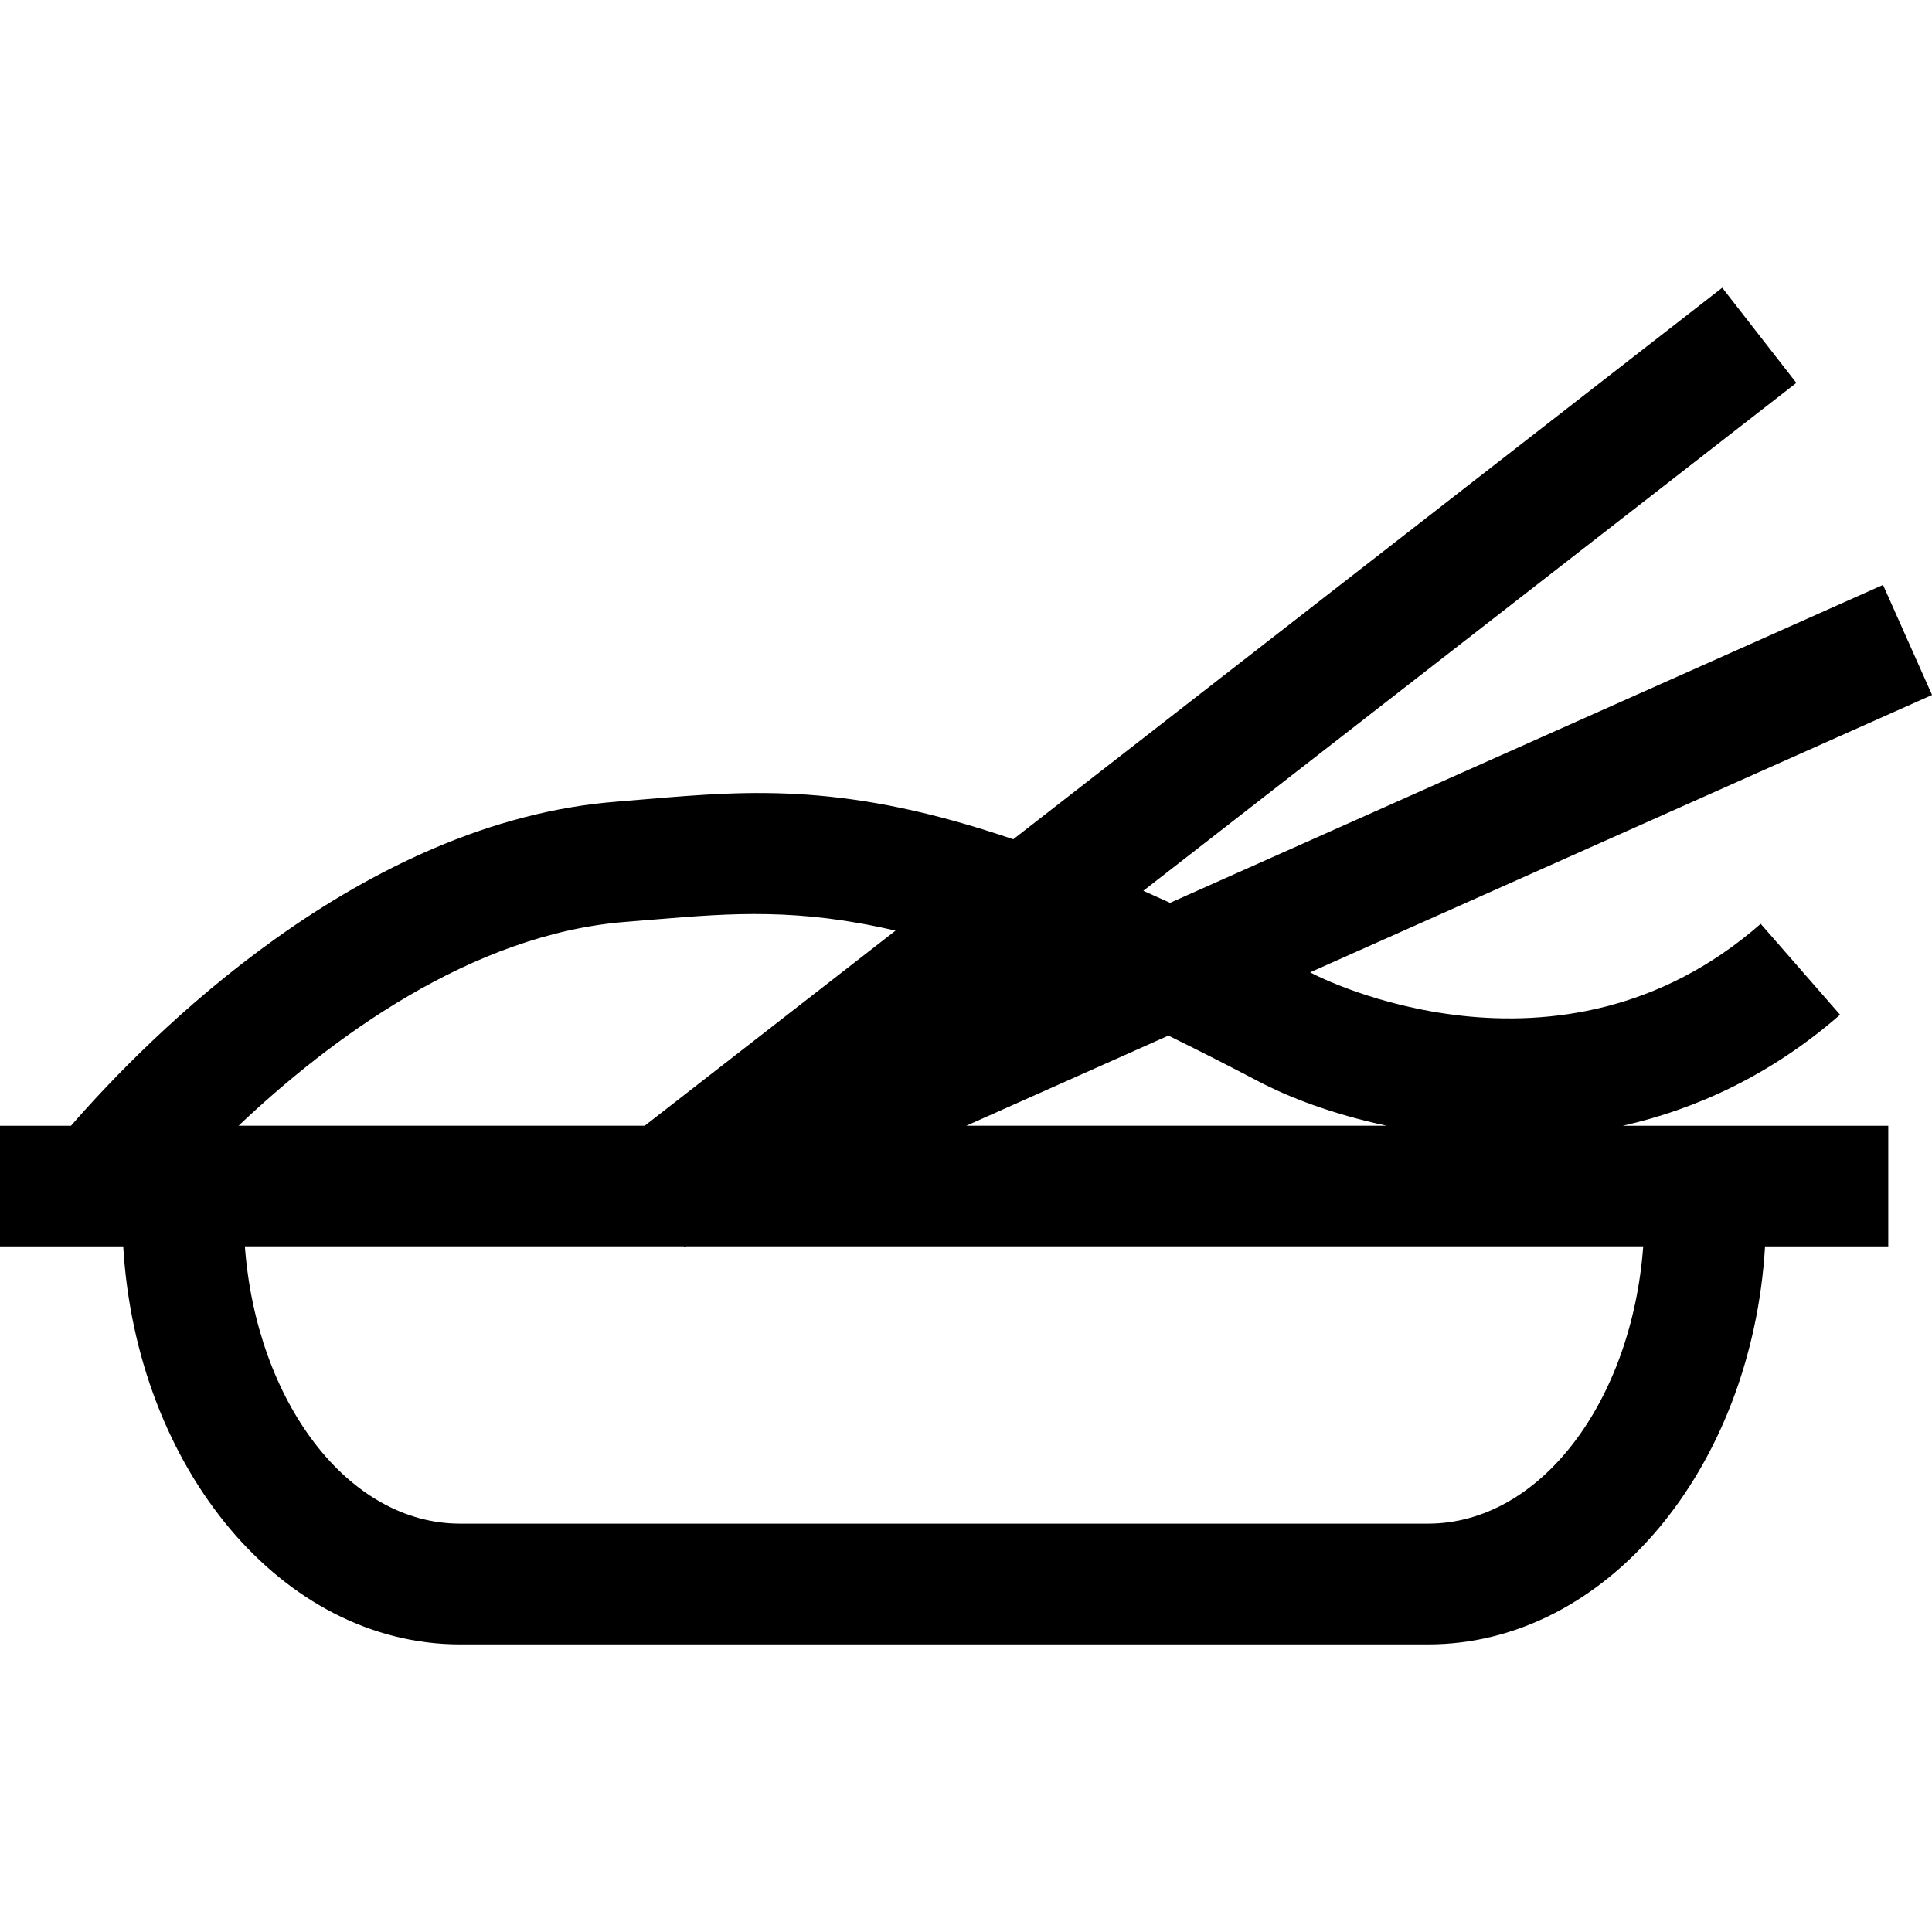<?xml version="1.0" encoding="iso-8859-1"?>
<!-- Uploaded to: SVG Repo, www.svgrepo.com, Generator: SVG Repo Mixer Tools -->
<!DOCTYPE svg PUBLIC "-//W3C//DTD SVG 1.1//EN" "http://www.w3.org/Graphics/SVG/1.1/DTD/svg11.dtd">
<svg fill="#000000" version="1.1" id="Capa_1" xmlns="http://www.w3.org/2000/svg" xmlns:xlink="http://www.w3.org/1999/xlink" 
	 width="800px" height="800px" viewBox="0 0 32.034 32.034"
	 xml:space="preserve">
<g>
	<path d="M30.51,16.825l-1.316-1.507c-3.352,2.933-7.372,0.855-7.411,0.835c-0.021-0.012-0.039-0.021-0.06-0.031l10.312-4.599
		l-0.813-1.825L19.4,14.97c-0.15-0.069-0.299-0.135-0.443-0.2l10.828-8.421l-1.229-1.578L16.8,13.916
		c-2.749-0.938-4.334-0.812-6.073-0.666l-0.489,0.041c-4.258,0.326-7.779,3.901-9.061,5.375H0v2h2.043
		c0.219,3.685,2.637,6.599,5.586,6.599H23.68c2.947,0,5.367-2.914,5.586-6.599h2.043v-2h-4.403
		C28.118,18.392,29.359,17.829,30.51,16.825z M20.846,17.919c0.525,0.279,1.271,0.561,2.146,0.746h-6.969l3.35-1.494
		C19.834,17.397,20.318,17.642,20.846,17.919z M10.39,15.284l0.501-0.041c1.242-0.103,2.354-0.188,3.957,0.188l-4.158,3.234H3.956
		C5.457,17.243,7.807,15.481,10.39,15.284z M23.678,25.263H7.627c-1.857,0-3.375-2.021-3.567-4.598h7.279l0.014,0.018l0.022-0.018
		h15.871C27.055,23.241,25.538,25.263,23.678,25.263z"/>
</g>
</svg>